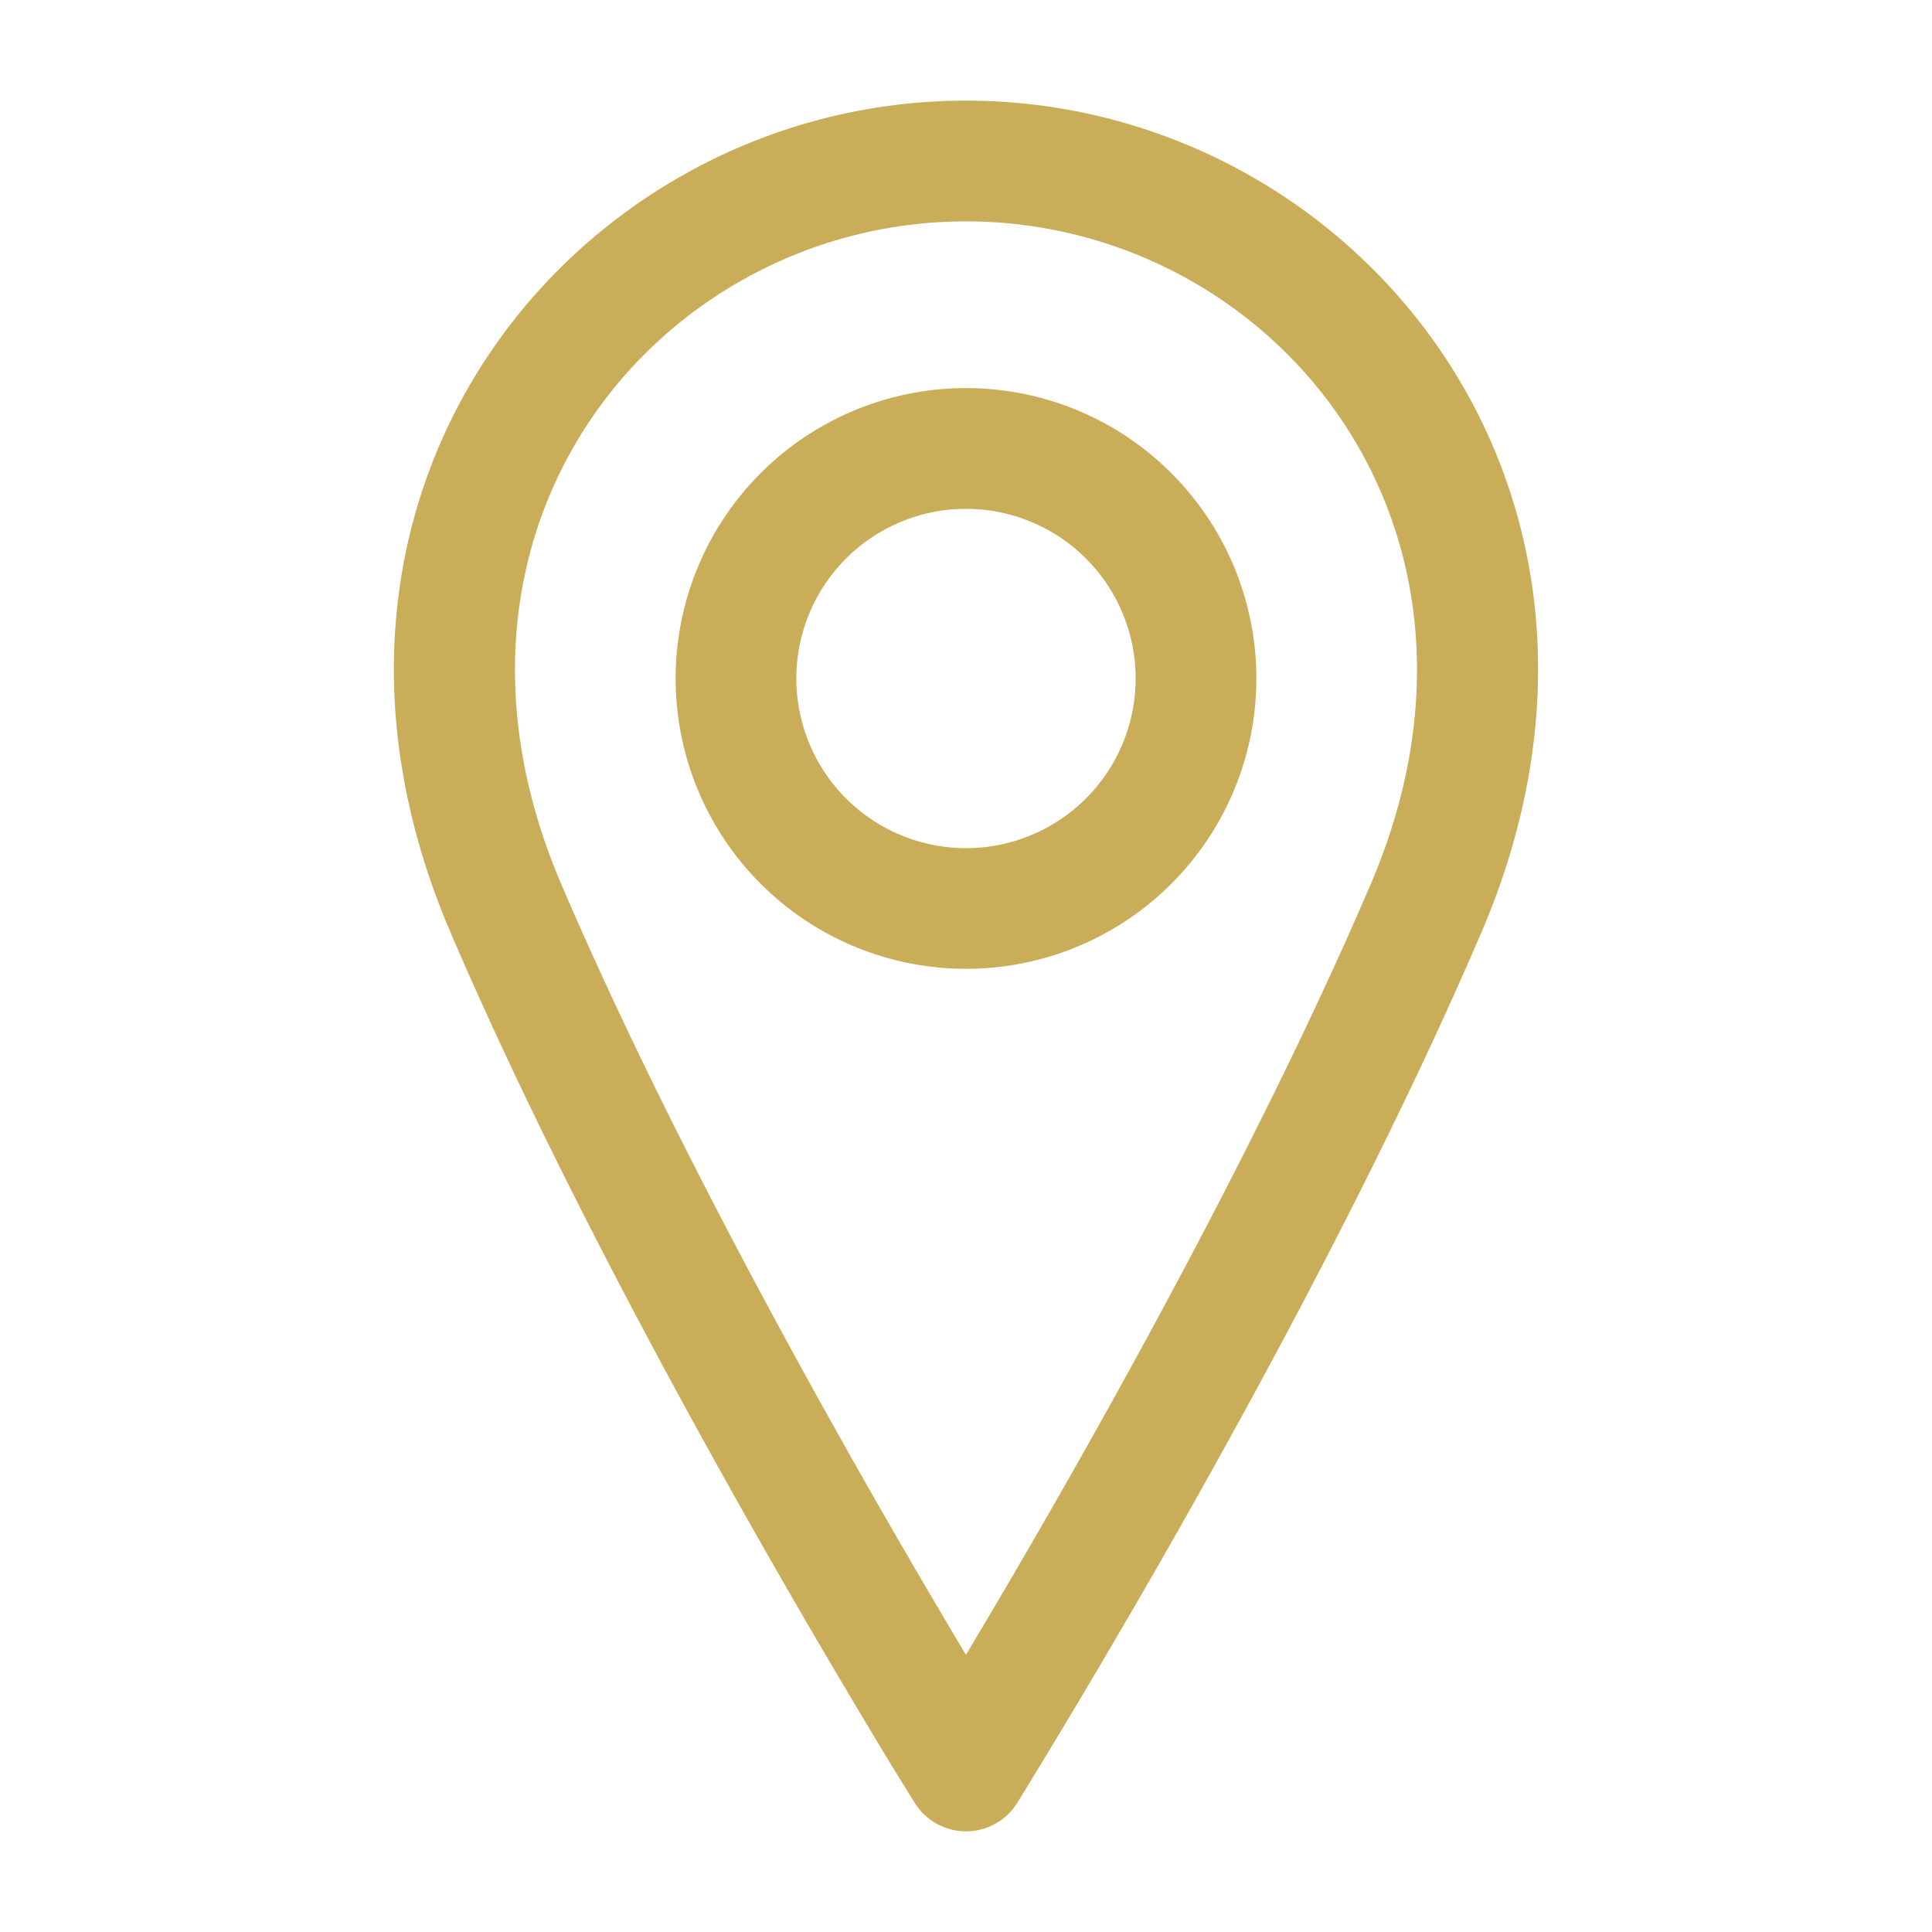 <svg xmlns="http://www.w3.org/2000/svg" width="24" height="24" fill="none" viewBox="0 0 24 24"><path fill="#CAAD59" fill-rule="evenodd" d="M12 6.321a2.107 2.107 0 1 0 0 4.215 2.107 2.107 0 0 0 0-4.215M8.393 8.428a3.607 3.607 0 1 1 7.214 0 3.607 3.607 0 0 1-7.214 0" clip-rule="evenodd"/><path fill="#CAAD59" fill-rule="evenodd" d="M12 2.75c-3.779 0-6.944 3.764-5.025 8.24 1.055 2.463 2.469 5.115 3.624 7.159.55.973 1.04 1.804 1.4 2.408.362-.604.851-1.435 1.401-2.408 1.156-2.044 2.569-4.696 3.625-7.159C18.943 6.514 15.778 2.75 12 2.75M12 22l-.636.397-.003-.004-.008-.013-.031-.05a56 56 0 0 1-.557-.915 114 114 0 0 1-1.472-2.528c-1.166-2.063-2.61-4.769-3.697-7.306C3.23 6.058 7.206 1.25 12 1.25s8.77 4.808 6.403 10.331c-1.087 2.537-2.53 5.243-3.697 7.306a114 114 0 0 1-2.028 3.442l-.031.05-.011.018zm0 0 .636.397a.75.75 0 0 1-1.272 0z" clip-rule="evenodd"/></svg>